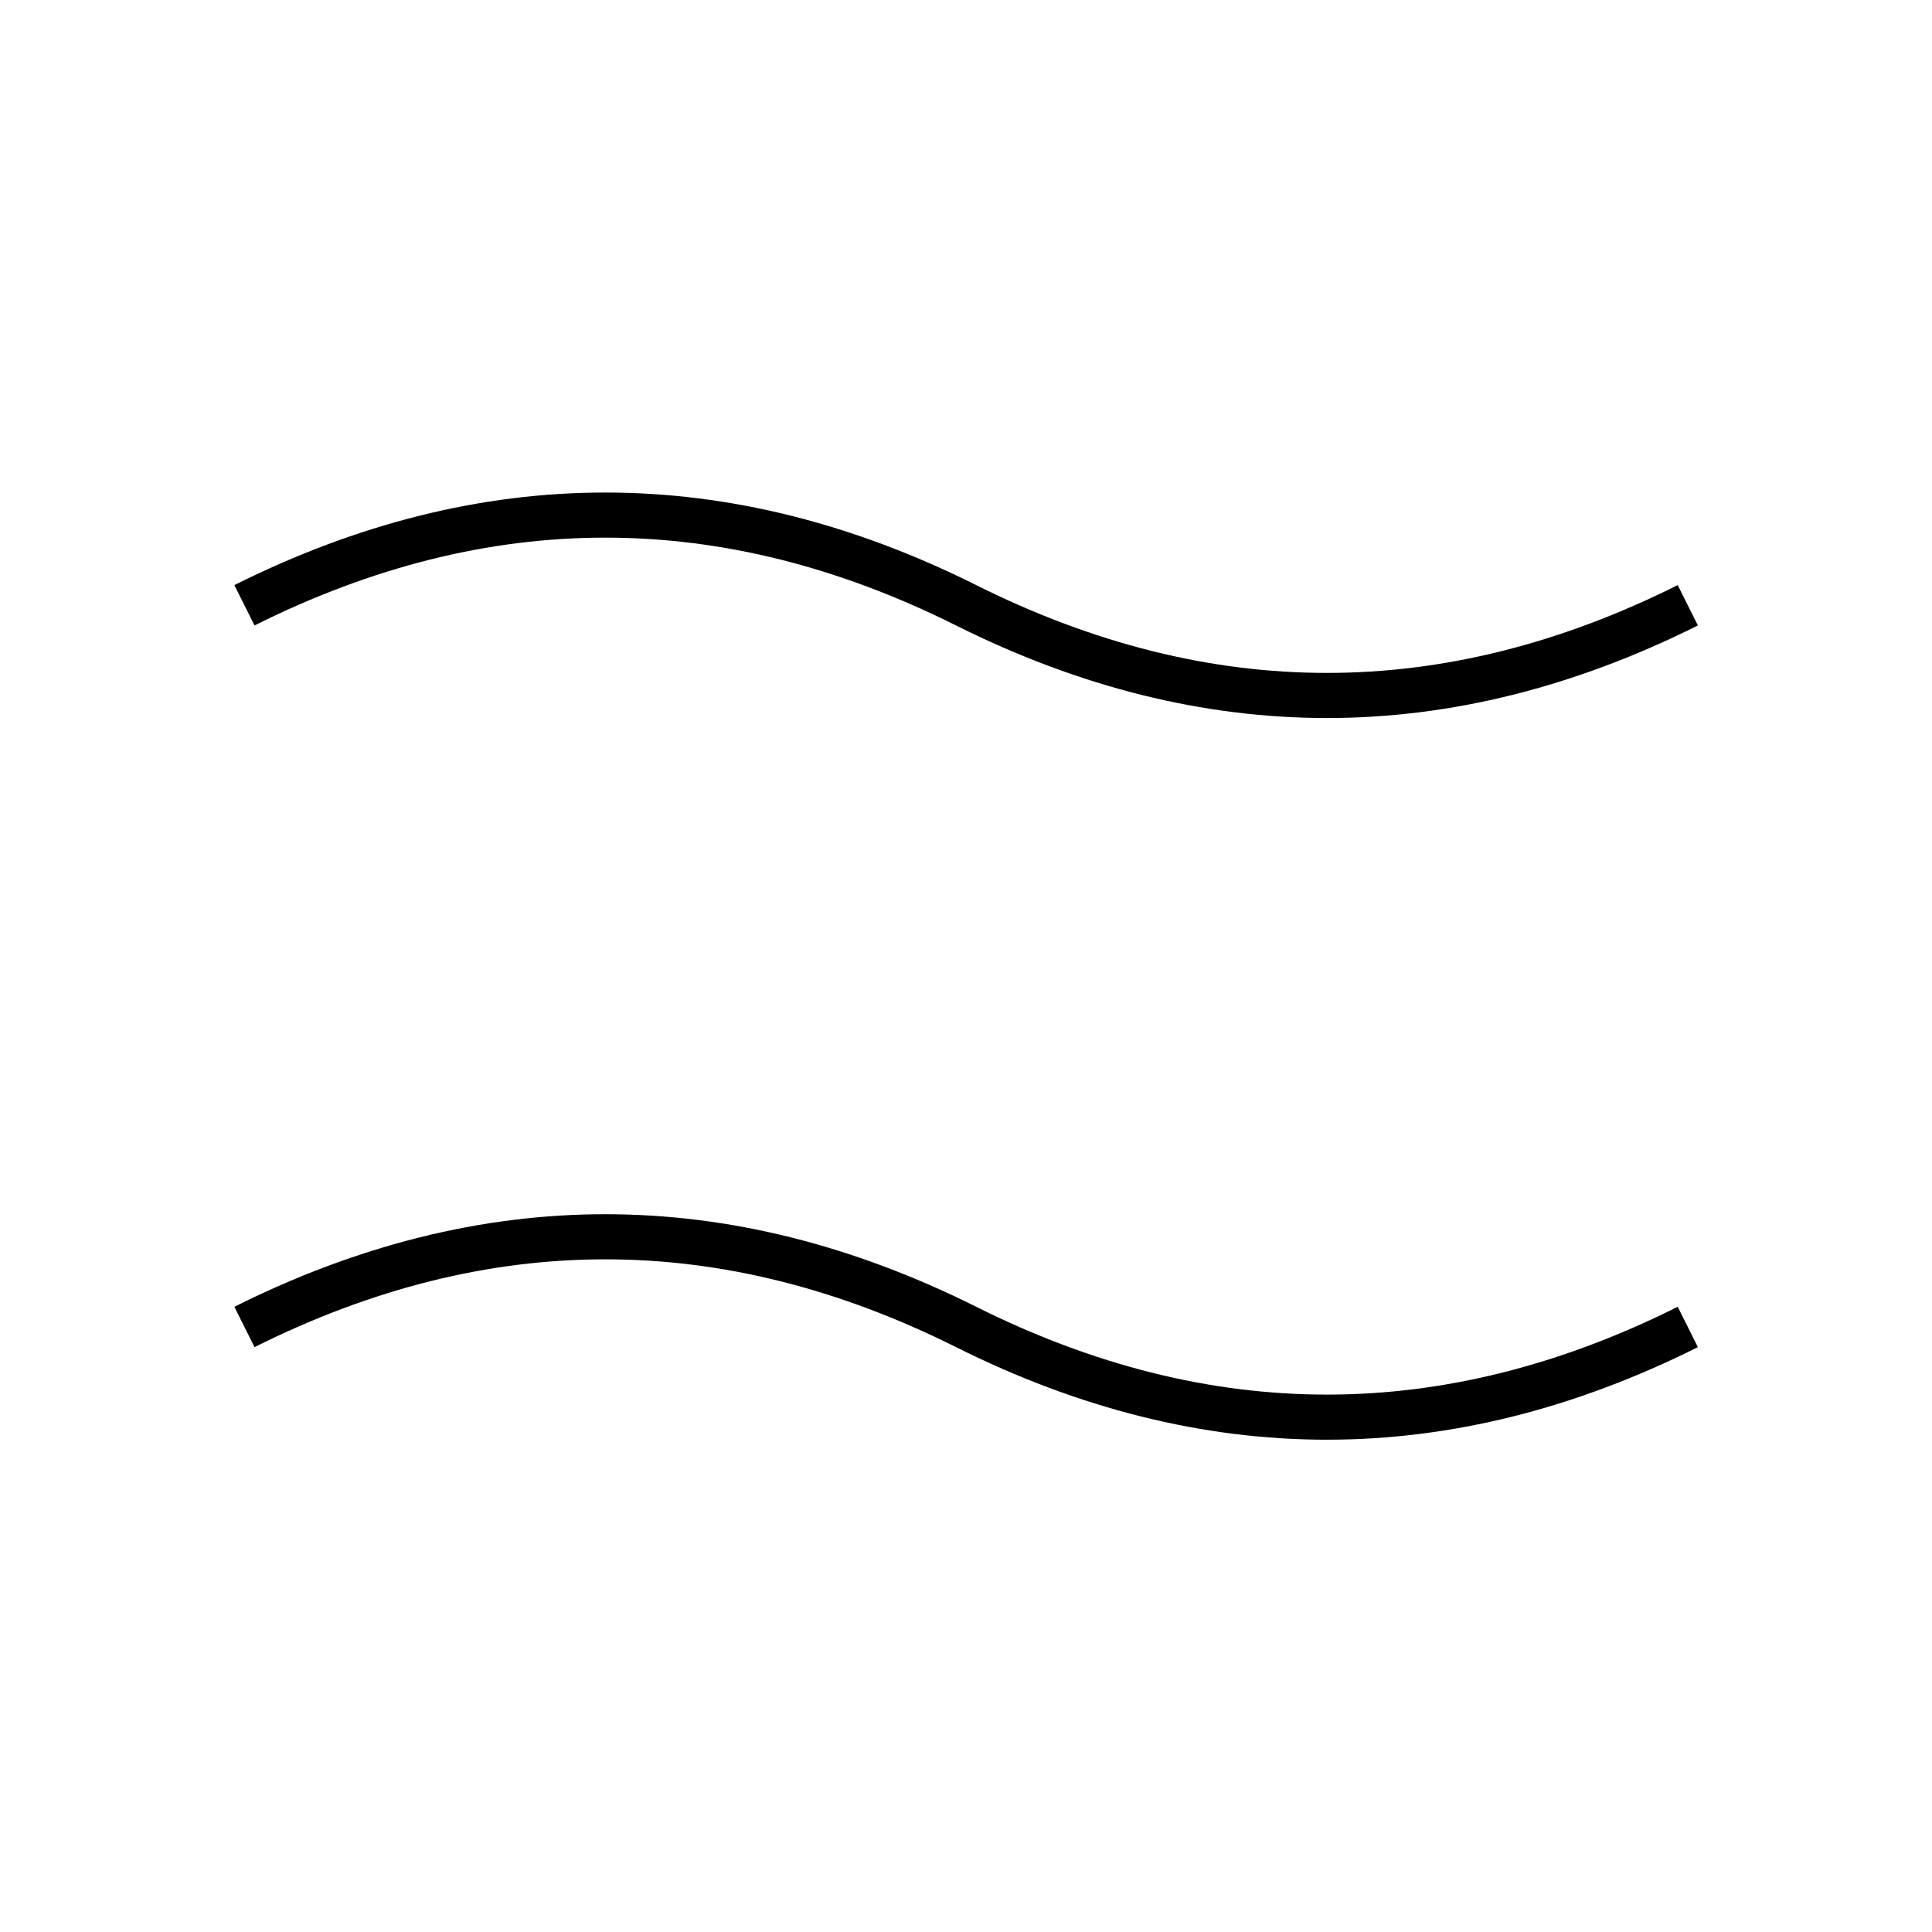 <svg version="1.2" preserveAspectRatio="xMidYMid meet" height="512" viewBox="0 0 384 384" zoomAndPan="magnify" width="512" xmlns:xlink="http://www.w3.org/1999/xlink" xmlns="http://www.w3.org/2000/svg"><g id="412724723a"><path transform="matrix(17.93,0,0,17.93,-381.736,-381.736)" d="M 24 28 C 26.667 26.667 29.333 26.667 32 28 C 34.667 29.333 37.333 29.333 40 28" style="fill:none;stroke-width:0.5;stroke-linecap:butt;stroke-linejoin:miter;stroke:#000000;stroke-opacity:1;stroke-miterlimit:4;"></path><path transform="matrix(17.93,0,0,17.93,-381.736,-381.736)" d="M 24 36 C 26.667 34.667 29.333 34.667 32 36 C 34.667 37.333 37.333 37.333 40 36" style="fill:none;stroke-width:0.5;stroke-linecap:butt;stroke-linejoin:miter;stroke:#000000;stroke-opacity:1;stroke-miterlimit:4;"></path></g></svg>